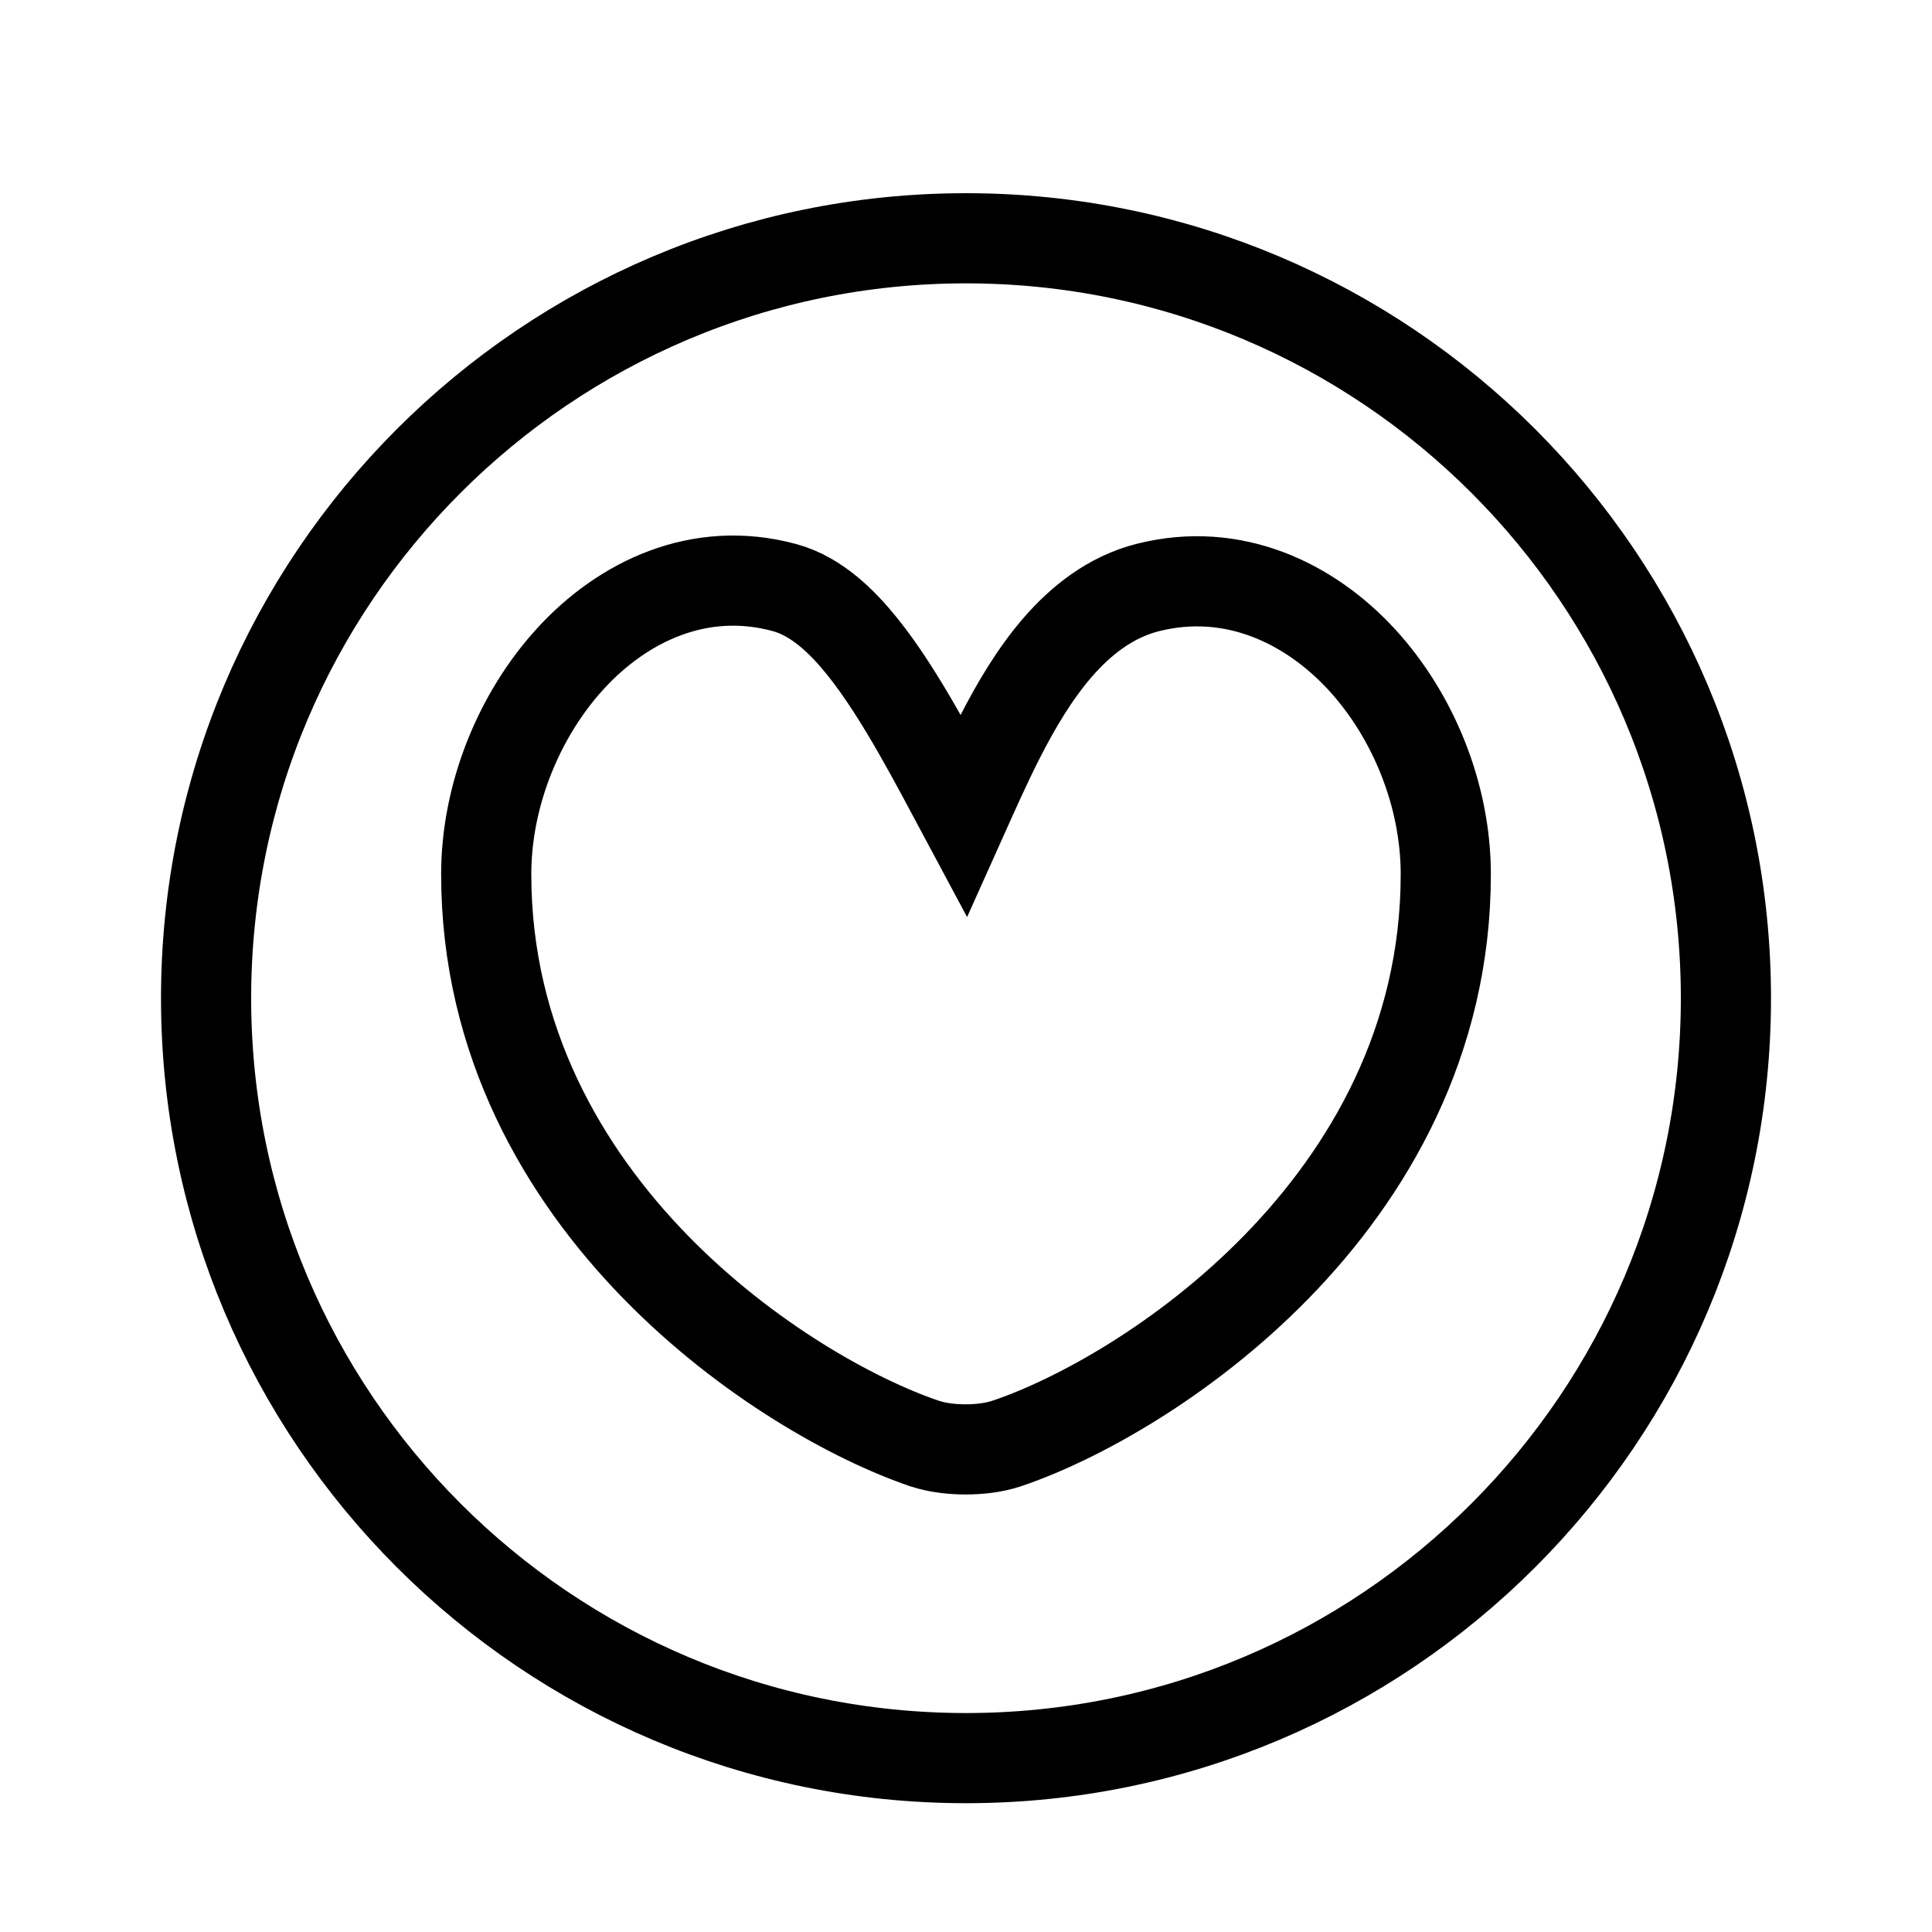 <svg width="150" height="150" viewBox="0 0 150 150" fill="none" xmlns="http://www.w3.org/2000/svg">
<path d="M75 18.5C107.567 18.5 134 44.933 134 77.5C134 110.067 107.567 136.5 75 136.5C42.433 136.5 16 110.067 16 77.5C16 44.933 42.433 18.5 75 18.5ZM60.921 45.623C54.287 43.814 48.324 46.728 44.289 51.137C40.281 55.517 37.75 61.755 37.75 67.875C37.75 80.852 43.776 91.073 50.901 98.374C57.984 105.631 66.368 110.235 71.749 112.063L71.759 112.067L71.769 112.07C72.812 112.418 73.985 112.531 74.969 112.531C75.953 112.531 77.126 112.418 78.169 112.07L78.182 112.066C83.597 110.238 91.997 105.633 99.089 98.376C106.224 91.075 112.25 80.852 112.25 67.875C112.25 61.754 109.732 55.567 105.726 51.211C101.691 46.825 95.763 43.952 89.151 45.605C86.2 46.342 83.893 48.211 82.109 50.27C80.323 52.334 78.865 54.818 77.649 57.196C76.59 59.269 75.636 61.424 74.808 63.269C73.758 61.308 72.557 59.02 71.312 56.842C69.968 54.488 68.476 52.087 66.901 50.141C65.434 48.327 63.43 46.307 60.921 45.623Z" stroke="black" stroke-width="7"/>
</svg>

